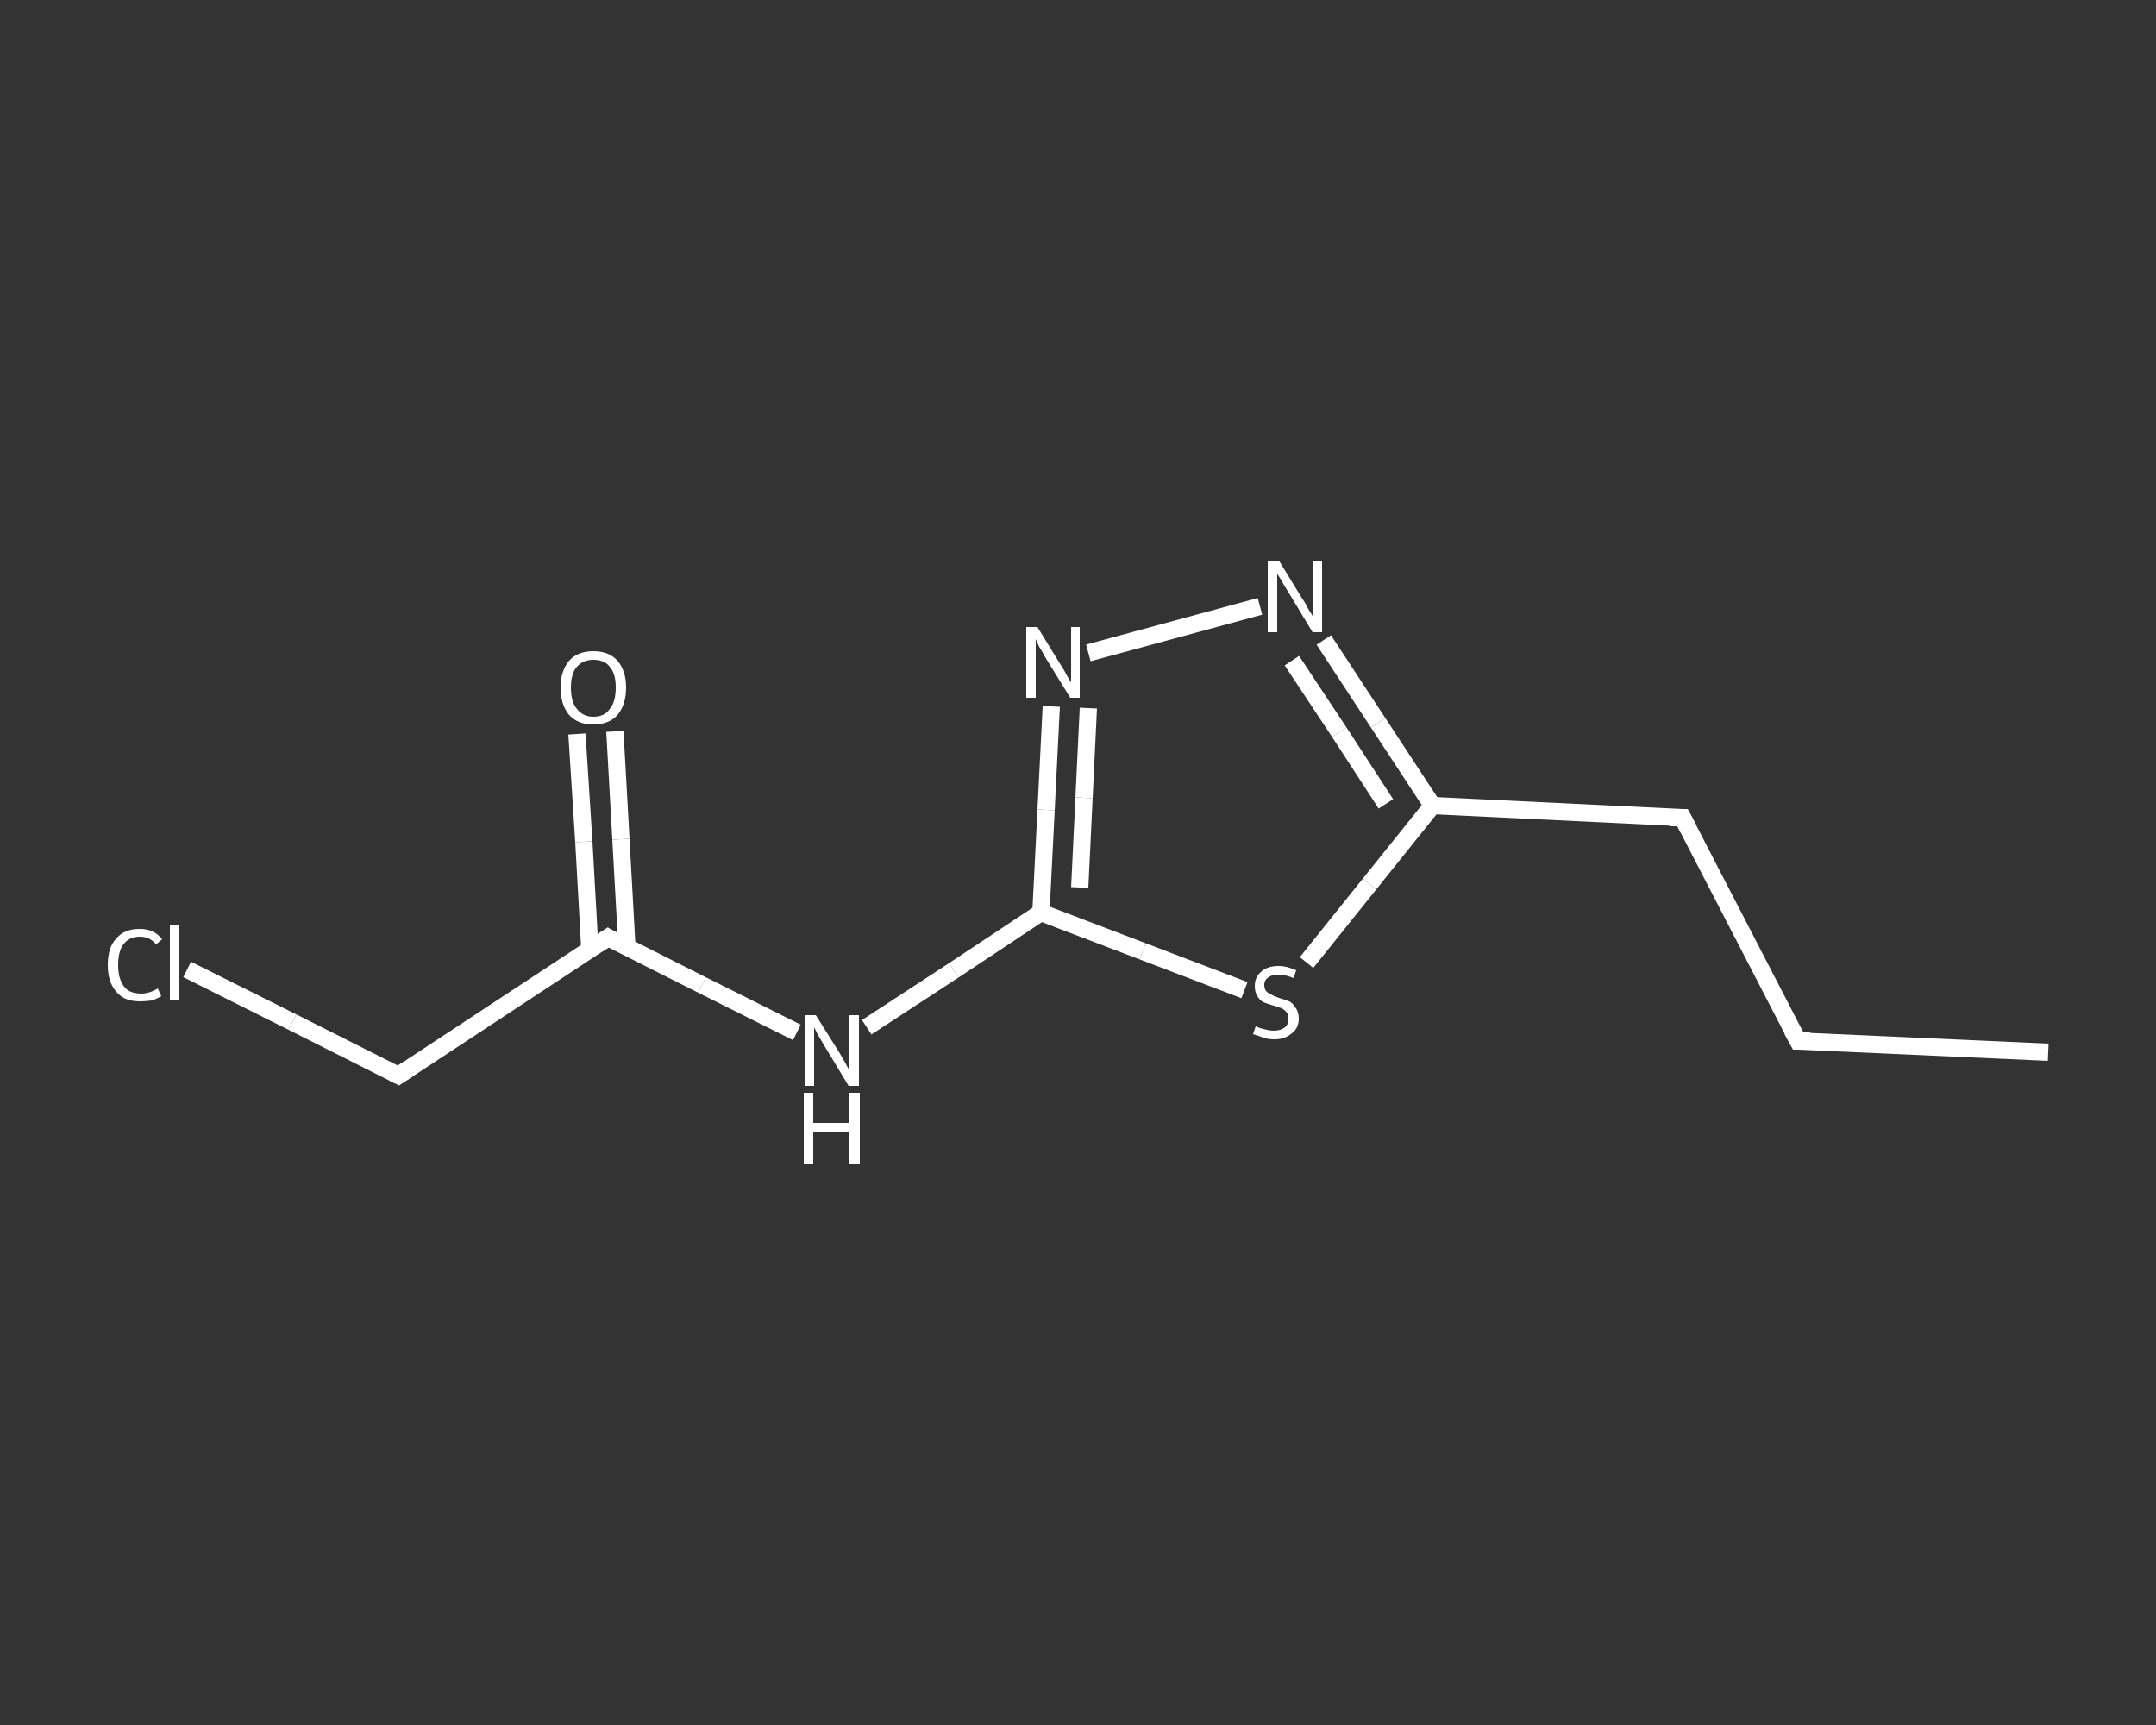 <?xml version='1.0' encoding='iso-8859-1'?>
<svg version='1.1' baseProfile='full'
              xmlns='http://www.w3.org/2000/svg'
                      xmlns:rdkit='http://www.rdkit.org/xml'
                      xmlns:xlink='http://www.w3.org/1999/xlink'
                  xml:space='preserve'
width='250px' height='200px' viewBox='0 0 250 200'>
<rect x="0" y="0" width="250" height="200" fill="#333333" stroke="none"/>
<!-- END OF HEADER -->
<rect style='opacity:1.0;fill:transparent;stroke:none' width='250.0' height='200.0' x='0.0' y='0.0'> </rect>
<path class='bond-0 atom-0 atom-1' d='M 237.5,122.0 L 208.5,120.7' style='fill:none;fill-rule:evenodd;stroke:#FFFFFF;stroke-width:2.0px;stroke-linecap:butt;stroke-linejoin:miter;stroke-opacity:1' />
<path class='bond-1 atom-1 atom-2' d='M 208.5,120.7 L 195.1,94.8' style='fill:none;fill-rule:evenodd;stroke:#FFFFFF;stroke-width:2.0px;stroke-linecap:butt;stroke-linejoin:miter;stroke-opacity:1' />
<path class='bond-2 atom-2 atom-3' d='M 195.1,94.8 L 166.1,93.4' style='fill:none;fill-rule:evenodd;stroke:#FFFFFF;stroke-width:2.0px;stroke-linecap:butt;stroke-linejoin:miter;stroke-opacity:1' />
<path class='bond-3 atom-3 atom-4' d='M 166.1,93.4 L 159.8,83.8' style='fill:none;fill-rule:evenodd;stroke:#FFFFFF;stroke-width:2.0px;stroke-linecap:butt;stroke-linejoin:miter;stroke-opacity:1' />
<path class='bond-3 atom-3 atom-4' d='M 159.8,83.8 L 153.5,74.2' style='fill:none;fill-rule:evenodd;stroke:#FFFFFF;stroke-width:2.0px;stroke-linecap:butt;stroke-linejoin:miter;stroke-opacity:1' />
<path class='bond-3 atom-3 atom-4' d='M 160.7,93.2 L 155.3,84.9' style='fill:none;fill-rule:evenodd;stroke:#FFFFFF;stroke-width:2.0px;stroke-linecap:butt;stroke-linejoin:miter;stroke-opacity:1' />
<path class='bond-3 atom-3 atom-4' d='M 155.3,84.9 L 149.8,76.6' style='fill:none;fill-rule:evenodd;stroke:#FFFFFF;stroke-width:2.0px;stroke-linecap:butt;stroke-linejoin:miter;stroke-opacity:1' />
<path class='bond-4 atom-4 atom-5' d='M 146.1,70.3 L 126.2,75.7' style='fill:none;fill-rule:evenodd;stroke:#FFFFFF;stroke-width:2.0px;stroke-linecap:butt;stroke-linejoin:miter;stroke-opacity:1' />
<path class='bond-5 atom-5 atom-6' d='M 121.9,81.9 L 121.3,93.9' style='fill:none;fill-rule:evenodd;stroke:#FFFFFF;stroke-width:2.0px;stroke-linecap:butt;stroke-linejoin:miter;stroke-opacity:1' />
<path class='bond-5 atom-5 atom-6' d='M 121.3,93.9 L 120.7,105.8' style='fill:none;fill-rule:evenodd;stroke:#FFFFFF;stroke-width:2.0px;stroke-linecap:butt;stroke-linejoin:miter;stroke-opacity:1' />
<path class='bond-5 atom-5 atom-6' d='M 126.2,82.1 L 125.7,92.5' style='fill:none;fill-rule:evenodd;stroke:#FFFFFF;stroke-width:2.0px;stroke-linecap:butt;stroke-linejoin:miter;stroke-opacity:1' />
<path class='bond-5 atom-5 atom-6' d='M 125.7,92.5 L 125.2,102.9' style='fill:none;fill-rule:evenodd;stroke:#FFFFFF;stroke-width:2.0px;stroke-linecap:butt;stroke-linejoin:miter;stroke-opacity:1' />
<path class='bond-6 atom-6 atom-7' d='M 120.7,105.8 L 110.6,112.5' style='fill:none;fill-rule:evenodd;stroke:#FFFFFF;stroke-width:2.0px;stroke-linecap:butt;stroke-linejoin:miter;stroke-opacity:1' />
<path class='bond-6 atom-6 atom-7' d='M 110.6,112.5 L 100.5,119.1' style='fill:none;fill-rule:evenodd;stroke:#FFFFFF;stroke-width:2.0px;stroke-linecap:butt;stroke-linejoin:miter;stroke-opacity:1' />
<path class='bond-7 atom-7 atom-8' d='M 92.4,119.7 L 81.4,114.2' style='fill:none;fill-rule:evenodd;stroke:#FFFFFF;stroke-width:2.0px;stroke-linecap:butt;stroke-linejoin:miter;stroke-opacity:1' />
<path class='bond-7 atom-7 atom-8' d='M 81.4,114.2 L 70.5,108.7' style='fill:none;fill-rule:evenodd;stroke:#FFFFFF;stroke-width:2.0px;stroke-linecap:butt;stroke-linejoin:miter;stroke-opacity:1' />
<path class='bond-8 atom-8 atom-9' d='M 72.7,109.9 L 72.0,97.3' style='fill:none;fill-rule:evenodd;stroke:#FFFFFF;stroke-width:2.0px;stroke-linecap:butt;stroke-linejoin:miter;stroke-opacity:1' />
<path class='bond-8 atom-8 atom-9' d='M 72.0,97.3 L 71.3,84.8' style='fill:none;fill-rule:evenodd;stroke:#FFFFFF;stroke-width:2.0px;stroke-linecap:butt;stroke-linejoin:miter;stroke-opacity:1' />
<path class='bond-8 atom-8 atom-9' d='M 68.4,110.1 L 67.7,97.6' style='fill:none;fill-rule:evenodd;stroke:#FFFFFF;stroke-width:2.0px;stroke-linecap:butt;stroke-linejoin:miter;stroke-opacity:1' />
<path class='bond-8 atom-8 atom-9' d='M 67.7,97.6 L 66.9,85.1' style='fill:none;fill-rule:evenodd;stroke:#FFFFFF;stroke-width:2.0px;stroke-linecap:butt;stroke-linejoin:miter;stroke-opacity:1' />
<path class='bond-9 atom-8 atom-10' d='M 70.5,108.7 L 46.2,124.7' style='fill:none;fill-rule:evenodd;stroke:#FFFFFF;stroke-width:2.0px;stroke-linecap:butt;stroke-linejoin:miter;stroke-opacity:1' />
<path class='bond-10 atom-10 atom-11' d='M 46.2,124.7 L 33.9,118.5' style='fill:none;fill-rule:evenodd;stroke:#FFFFFF;stroke-width:2.0px;stroke-linecap:butt;stroke-linejoin:miter;stroke-opacity:1' />
<path class='bond-10 atom-10 atom-11' d='M 33.9,118.5 L 21.7,112.4' style='fill:none;fill-rule:evenodd;stroke:#FFFFFF;stroke-width:2.0px;stroke-linecap:butt;stroke-linejoin:miter;stroke-opacity:1' />
<path class='bond-11 atom-6 atom-12' d='M 120.7,105.8 L 132.5,110.3' style='fill:none;fill-rule:evenodd;stroke:#FFFFFF;stroke-width:2.0px;stroke-linecap:butt;stroke-linejoin:miter;stroke-opacity:1' />
<path class='bond-11 atom-6 atom-12' d='M 132.5,110.3 L 144.3,114.8' style='fill:none;fill-rule:evenodd;stroke:#FFFFFF;stroke-width:2.0px;stroke-linecap:butt;stroke-linejoin:miter;stroke-opacity:1' />
<path class='bond-12 atom-12 atom-3' d='M 151.5,111.6 L 158.8,102.5' style='fill:none;fill-rule:evenodd;stroke:#FFFFFF;stroke-width:2.0px;stroke-linecap:butt;stroke-linejoin:miter;stroke-opacity:1' />
<path class='bond-12 atom-12 atom-3' d='M 158.8,102.5 L 166.1,93.4' style='fill:none;fill-rule:evenodd;stroke:#FFFFFF;stroke-width:2.0px;stroke-linecap:butt;stroke-linejoin:miter;stroke-opacity:1' />
<path d='M 209.9,120.7 L 208.5,120.7 L 207.8,119.4' style='fill:none;stroke:#FFFFFF;stroke-width:2.0px;stroke-linecap:butt;stroke-linejoin:miter;stroke-opacity:1;' />
<path d='M 195.8,96.1 L 195.1,94.8 L 193.7,94.8' style='fill:none;stroke:#FFFFFF;stroke-width:2.0px;stroke-linecap:butt;stroke-linejoin:miter;stroke-opacity:1;' />
<path d='M 71.0,109.0 L 70.5,108.7 L 69.3,109.5' style='fill:none;stroke:#FFFFFF;stroke-width:2.0px;stroke-linecap:butt;stroke-linejoin:miter;stroke-opacity:1;' />
<path d='M 47.4,123.9 L 46.2,124.7 L 45.6,124.4' style='fill:none;stroke:#FFFFFF;stroke-width:2.0px;stroke-linecap:butt;stroke-linejoin:miter;stroke-opacity:1;' />
<path class='atom-4' d='M 148.3 65.0
L 151.0 69.4
Q 151.3 69.8, 151.7 70.6
Q 152.2 71.4, 152.2 71.4
L 152.2 65.0
L 153.3 65.0
L 153.3 73.3
L 152.2 73.3
L 149.3 68.5
Q 148.9 67.9, 148.6 67.3
Q 148.2 66.7, 148.1 66.5
L 148.1 73.3
L 147.0 73.3
L 147.0 65.0
L 148.3 65.0
' fill='#FFFFFF'/>
<path class='atom-5' d='M 120.3 72.7
L 123.0 77.1
Q 123.3 77.5, 123.7 78.3
Q 124.1 79.0, 124.2 79.1
L 124.2 72.7
L 125.2 72.7
L 125.2 80.9
L 124.1 80.9
L 121.2 76.2
Q 120.9 75.6, 120.5 75.0
Q 120.2 74.3, 120.1 74.1
L 120.1 80.9
L 119.0 80.9
L 119.0 72.7
L 120.3 72.7
' fill='#FFFFFF'/>
<path class='atom-7' d='M 94.6 117.7
L 97.3 122.0
Q 97.6 122.5, 98.0 123.2
Q 98.4 124.0, 98.5 124.1
L 98.5 117.7
L 99.6 117.7
L 99.6 125.9
L 98.4 125.9
L 95.5 121.1
Q 95.2 120.6, 94.8 119.9
Q 94.5 119.3, 94.4 119.1
L 94.4 125.9
L 93.3 125.9
L 93.3 117.7
L 94.6 117.7
' fill='#FFFFFF'/>
<path class='atom-7' d='M 93.2 126.7
L 94.3 126.7
L 94.3 130.2
L 98.5 130.2
L 98.5 126.7
L 99.7 126.7
L 99.7 135.0
L 98.5 135.0
L 98.5 131.2
L 94.3 131.2
L 94.3 135.0
L 93.2 135.0
L 93.2 126.7
' fill='#FFFFFF'/>
<path class='atom-9' d='M 65.0 79.7
Q 65.0 77.8, 66.0 76.6
Q 67.0 75.5, 68.8 75.5
Q 70.6 75.5, 71.6 76.6
Q 72.6 77.8, 72.6 79.7
Q 72.6 81.7, 71.6 82.9
Q 70.6 84.0, 68.8 84.0
Q 67.0 84.0, 66.0 82.9
Q 65.0 81.7, 65.0 79.7
M 68.8 83.1
Q 70.1 83.1, 70.7 82.2
Q 71.4 81.4, 71.4 79.7
Q 71.4 78.1, 70.7 77.3
Q 70.1 76.5, 68.8 76.5
Q 67.6 76.5, 66.9 77.3
Q 66.2 78.1, 66.2 79.7
Q 66.2 81.4, 66.9 82.2
Q 67.6 83.1, 68.8 83.1
' fill='#FFFFFF'/>
<path class='atom-11' d='M 12.5 111.9
Q 12.5 109.8, 13.5 108.8
Q 14.4 107.7, 16.2 107.7
Q 17.9 107.7, 18.8 108.9
L 18.1 109.5
Q 17.4 108.6, 16.2 108.6
Q 15.0 108.6, 14.3 109.5
Q 13.7 110.3, 13.7 111.9
Q 13.7 113.5, 14.4 114.4
Q 15.0 115.2, 16.4 115.2
Q 17.3 115.2, 18.3 114.6
L 18.7 115.5
Q 18.2 115.8, 17.6 116.0
Q 16.9 116.1, 16.2 116.1
Q 14.4 116.1, 13.5 115.0
Q 12.5 113.9, 12.5 111.9
' fill='#FFFFFF'/>
<path class='atom-11' d='M 19.7 107.2
L 20.8 107.2
L 20.8 116.0
L 19.7 116.0
L 19.7 107.2
' fill='#FFFFFF'/>
<path class='atom-12' d='M 145.6 119.0
Q 145.7 119.0, 146.1 119.2
Q 146.5 119.3, 146.9 119.4
Q 147.3 119.5, 147.7 119.5
Q 148.5 119.5, 149.0 119.1
Q 149.4 118.8, 149.4 118.1
Q 149.4 117.6, 149.2 117.4
Q 149.0 117.1, 148.6 116.9
Q 148.3 116.8, 147.7 116.6
Q 147.0 116.4, 146.5 116.2
Q 146.1 116.0, 145.8 115.5
Q 145.5 115.1, 145.5 114.3
Q 145.5 113.3, 146.2 112.7
Q 146.9 112.0, 148.3 112.0
Q 149.2 112.0, 150.3 112.5
L 150.0 113.4
Q 149.0 113.0, 148.3 113.0
Q 147.5 113.0, 147.1 113.3
Q 146.6 113.6, 146.6 114.2
Q 146.6 114.6, 146.8 114.9
Q 147.1 115.2, 147.4 115.3
Q 147.7 115.5, 148.3 115.7
Q 149.0 115.9, 149.5 116.1
Q 149.9 116.3, 150.2 116.8
Q 150.6 117.3, 150.6 118.1
Q 150.6 119.2, 149.8 119.8
Q 149.0 120.5, 147.8 120.5
Q 147.0 120.5, 146.5 120.3
Q 145.9 120.1, 145.3 119.9
L 145.6 119.0
' fill='#FFFFFF'/>
</svg>
